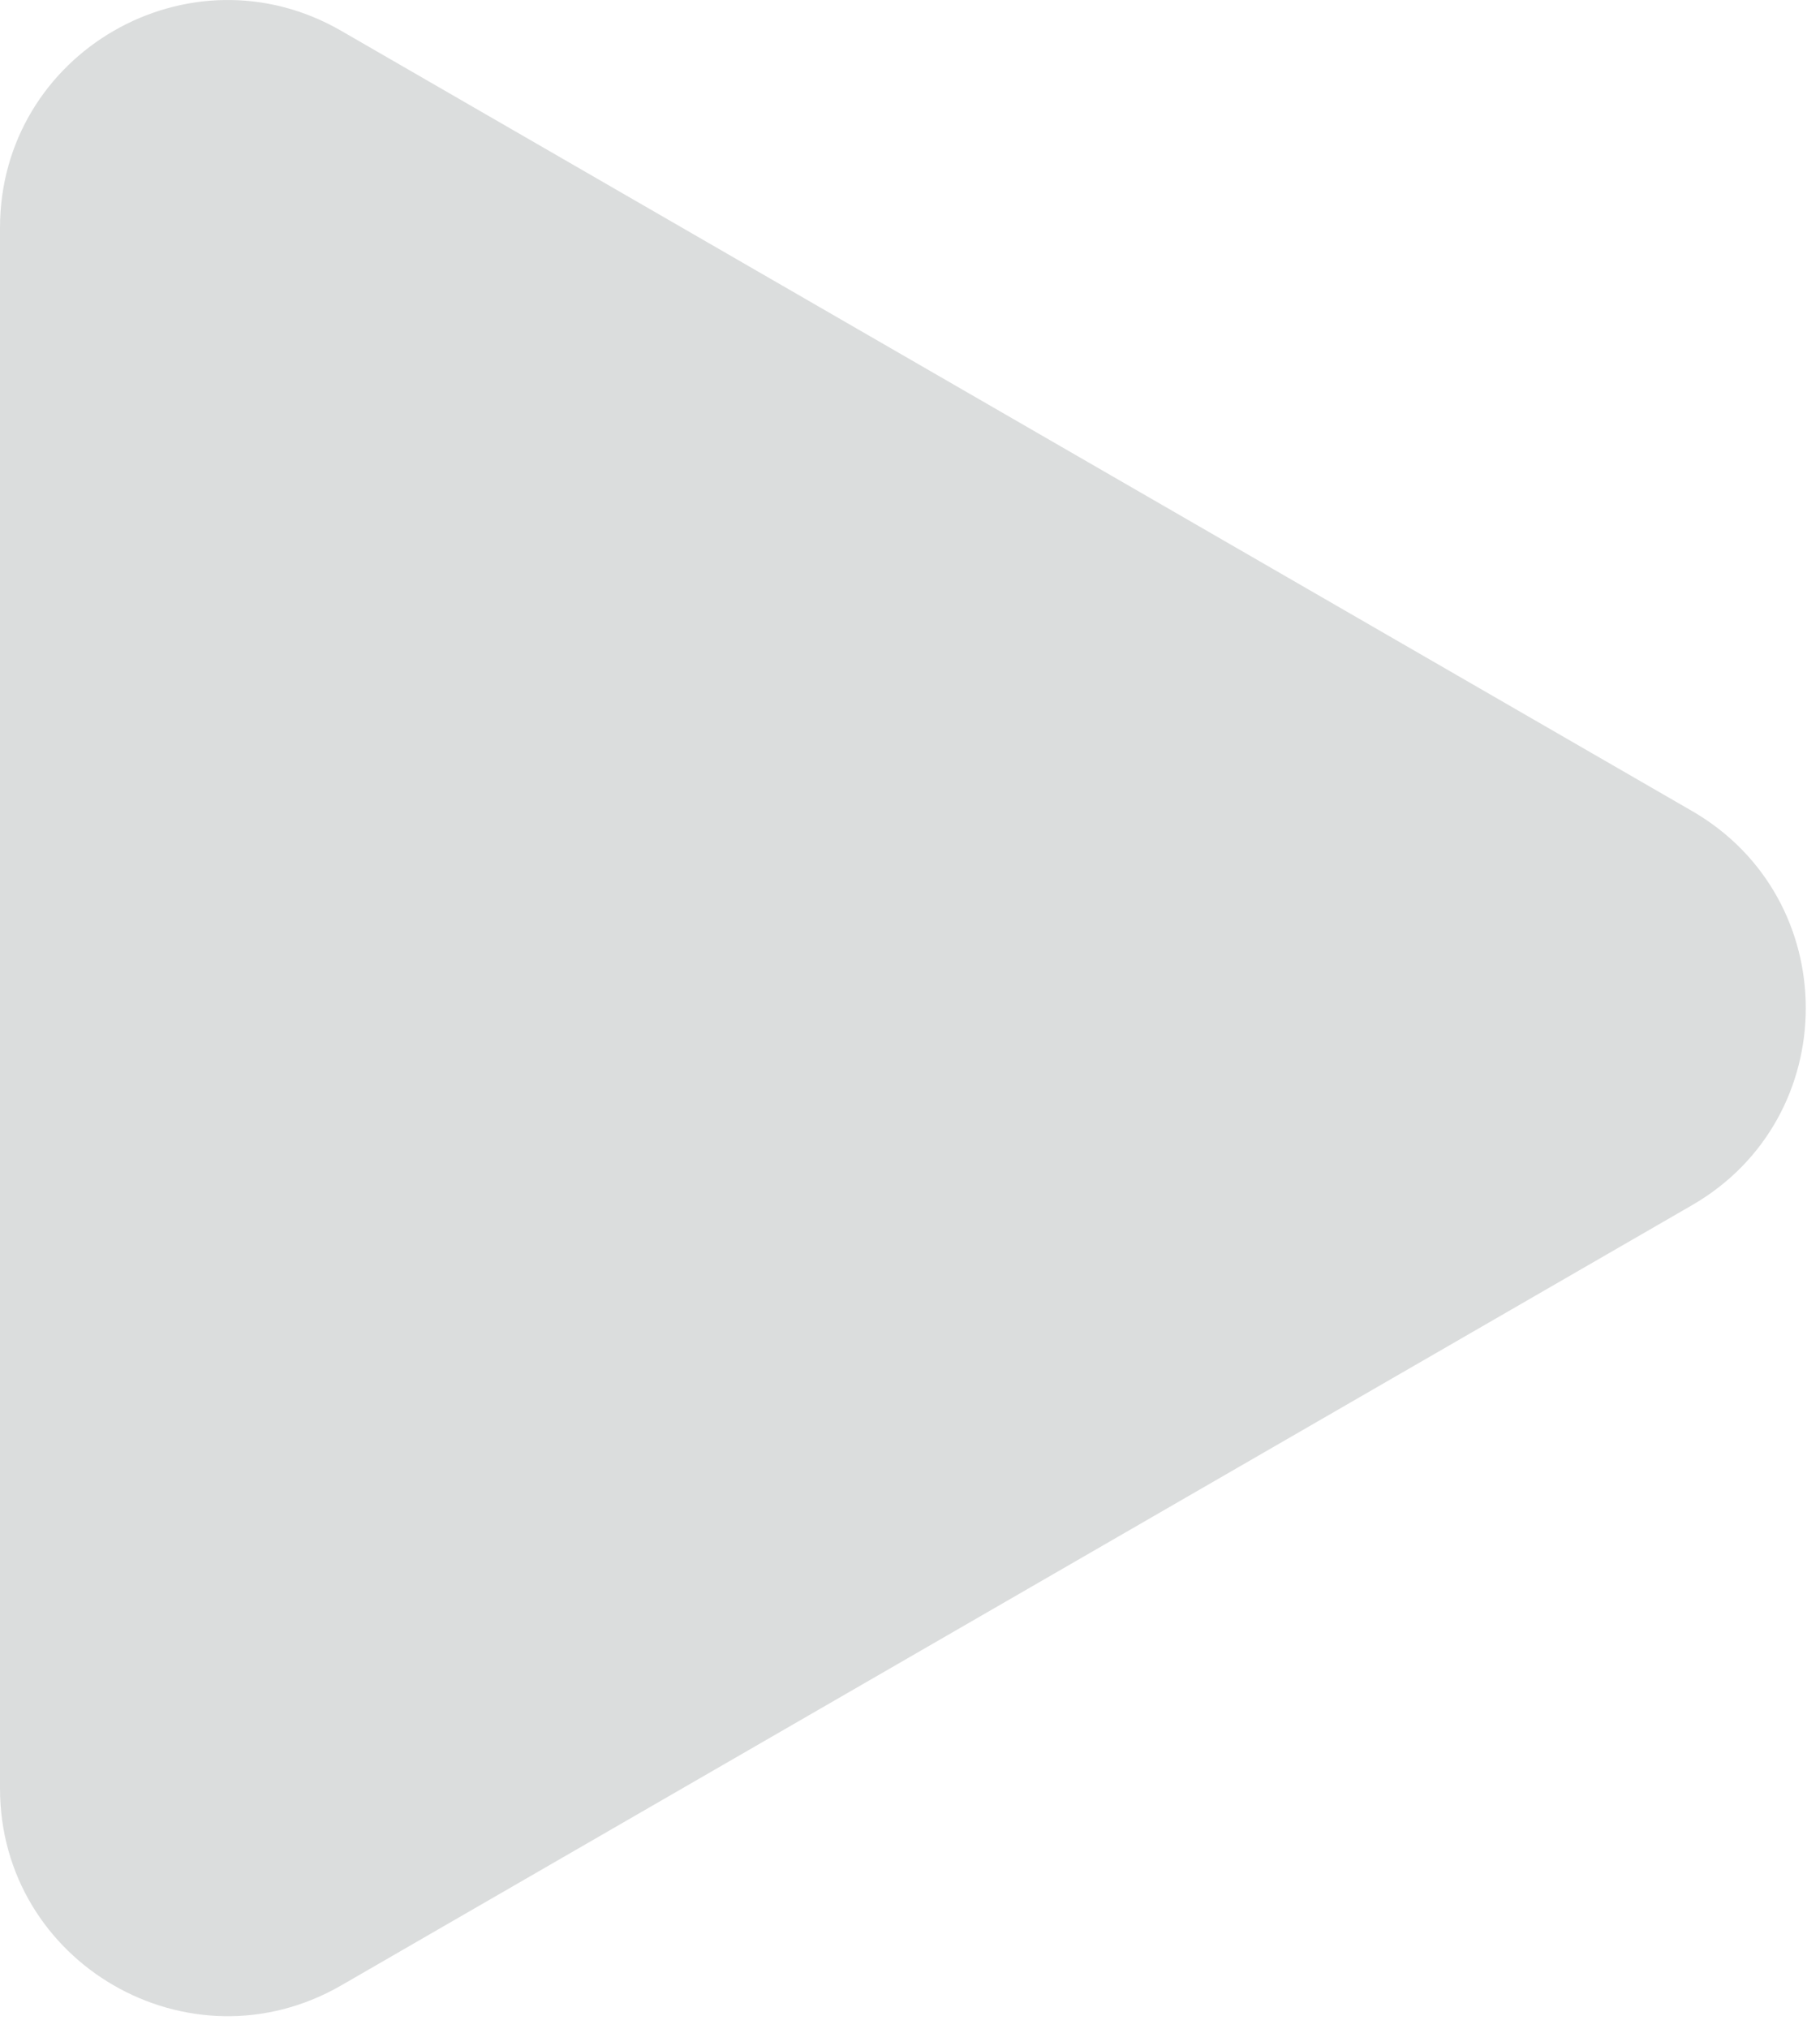 <?xml version="1.0" encoding="UTF-8"?> <svg xmlns="http://www.w3.org/2000/svg" width="96" height="107" viewBox="0 0 96 107" fill="none"><path d="M89.25 42.762C97.25 47.381 97.25 58.928 89.25 63.546L18 104.683C10 109.301 -4.03789e-07 103.528 0 94.29L3.59623e-06 12.018C4.00002e-06 2.78 10 -2.993 18 1.626L89.25 42.762Z" fill="#DBDDDD"></path></svg> 